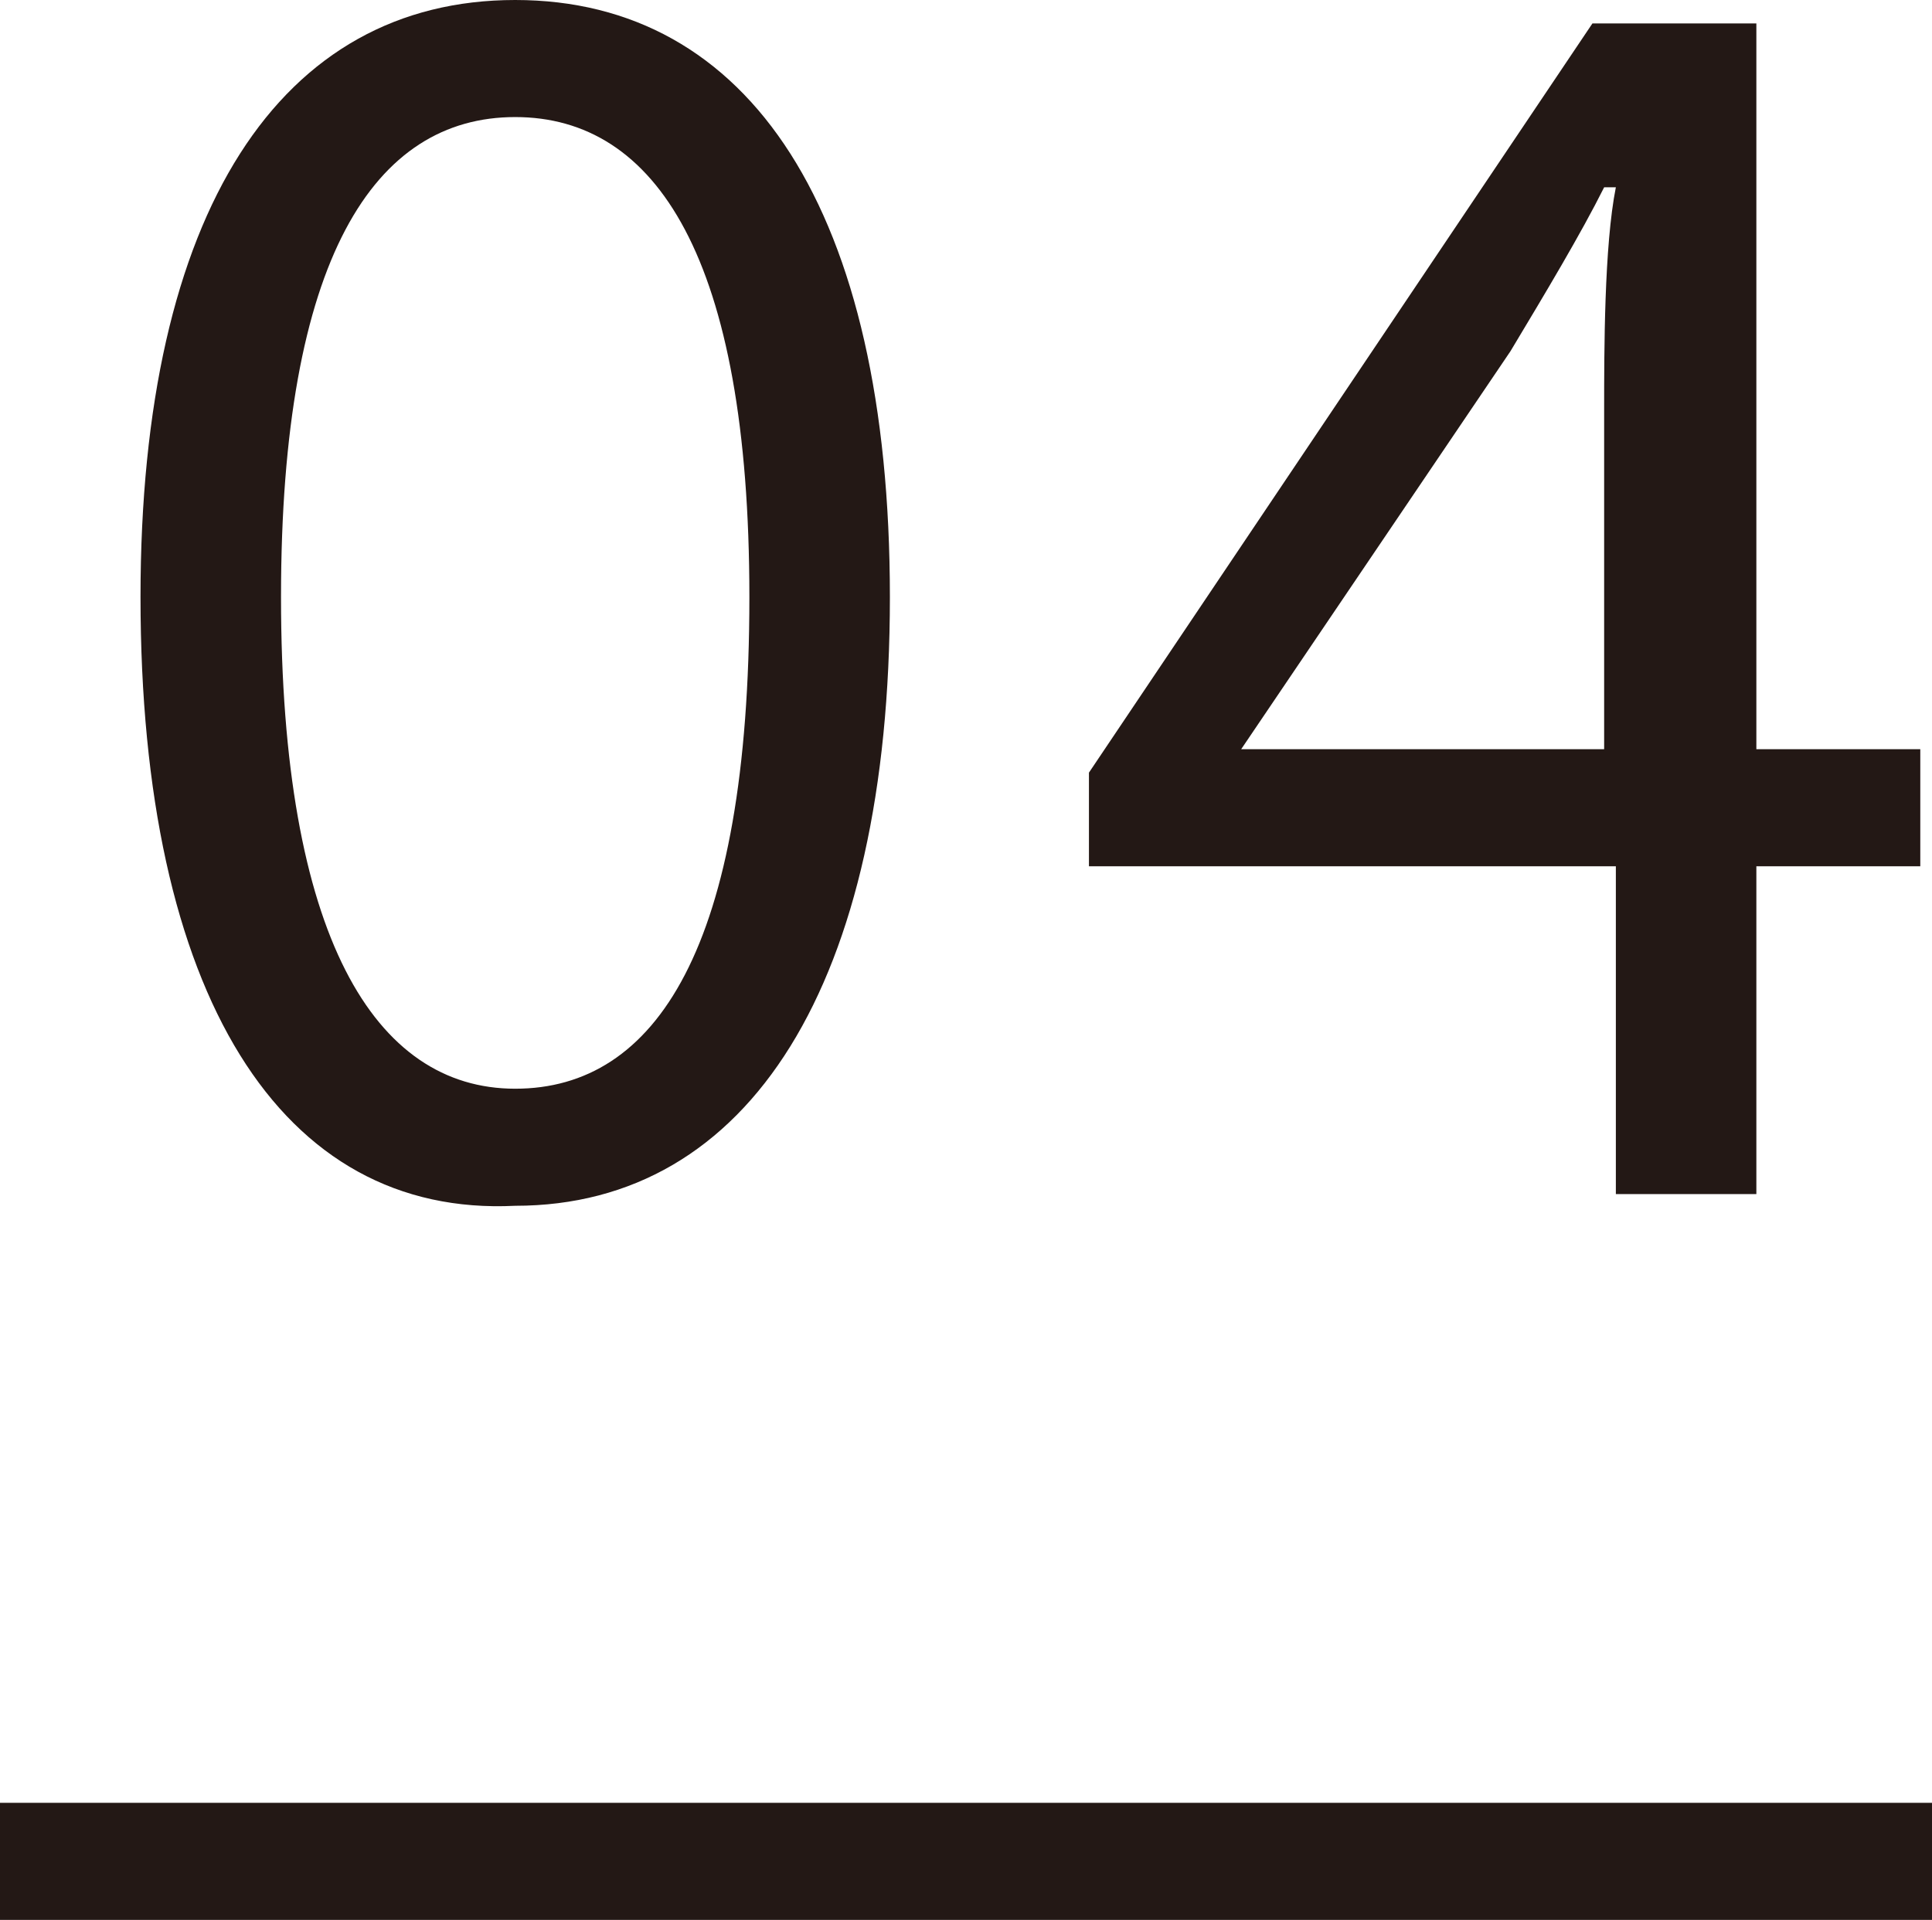 <?xml version="1.0" encoding="UTF-8"?><svg id="_レイヤー_1" xmlns="http://www.w3.org/2000/svg" width="16.5" height="16.4" viewBox="0 0 16.5 16.4"><defs><style>.cls-1{fill:#231815;}.cls-2{fill:none;stroke:#231815;stroke-miterlimit:10;}</style></defs><path class="cls-1" d="M1.2,5.1C1.2,1.8,2.4,0,4.4,0s3.2,1.8,3.2,5.1-1.2,5.2-3.2,5.2c-2,.1-3.2-1.8-3.2-5.2ZM6.4,5.1c0-2.9-.8-4.1-2-4.1s-2,1.2-2,4.1.8,4.2,2,4.2c1.2,0,2-1.2,2-4.2Z"/><path class="cls-1" d="M13.7,7.4h-4.4v-.8L13.6.2h1.4v6.2h1.4v1h-1.4v2.8h-1.2v-2.8h-.1ZM13.7,6.4v-2.9c0-.5,0-1.4.1-1.9h-.1c-.2.4-.5.9-.8,1.4l-2.3,3.4h3.1Z"/><line class="cls-2" y1="15.9" x2="16.5" y2="15.9"/></svg>